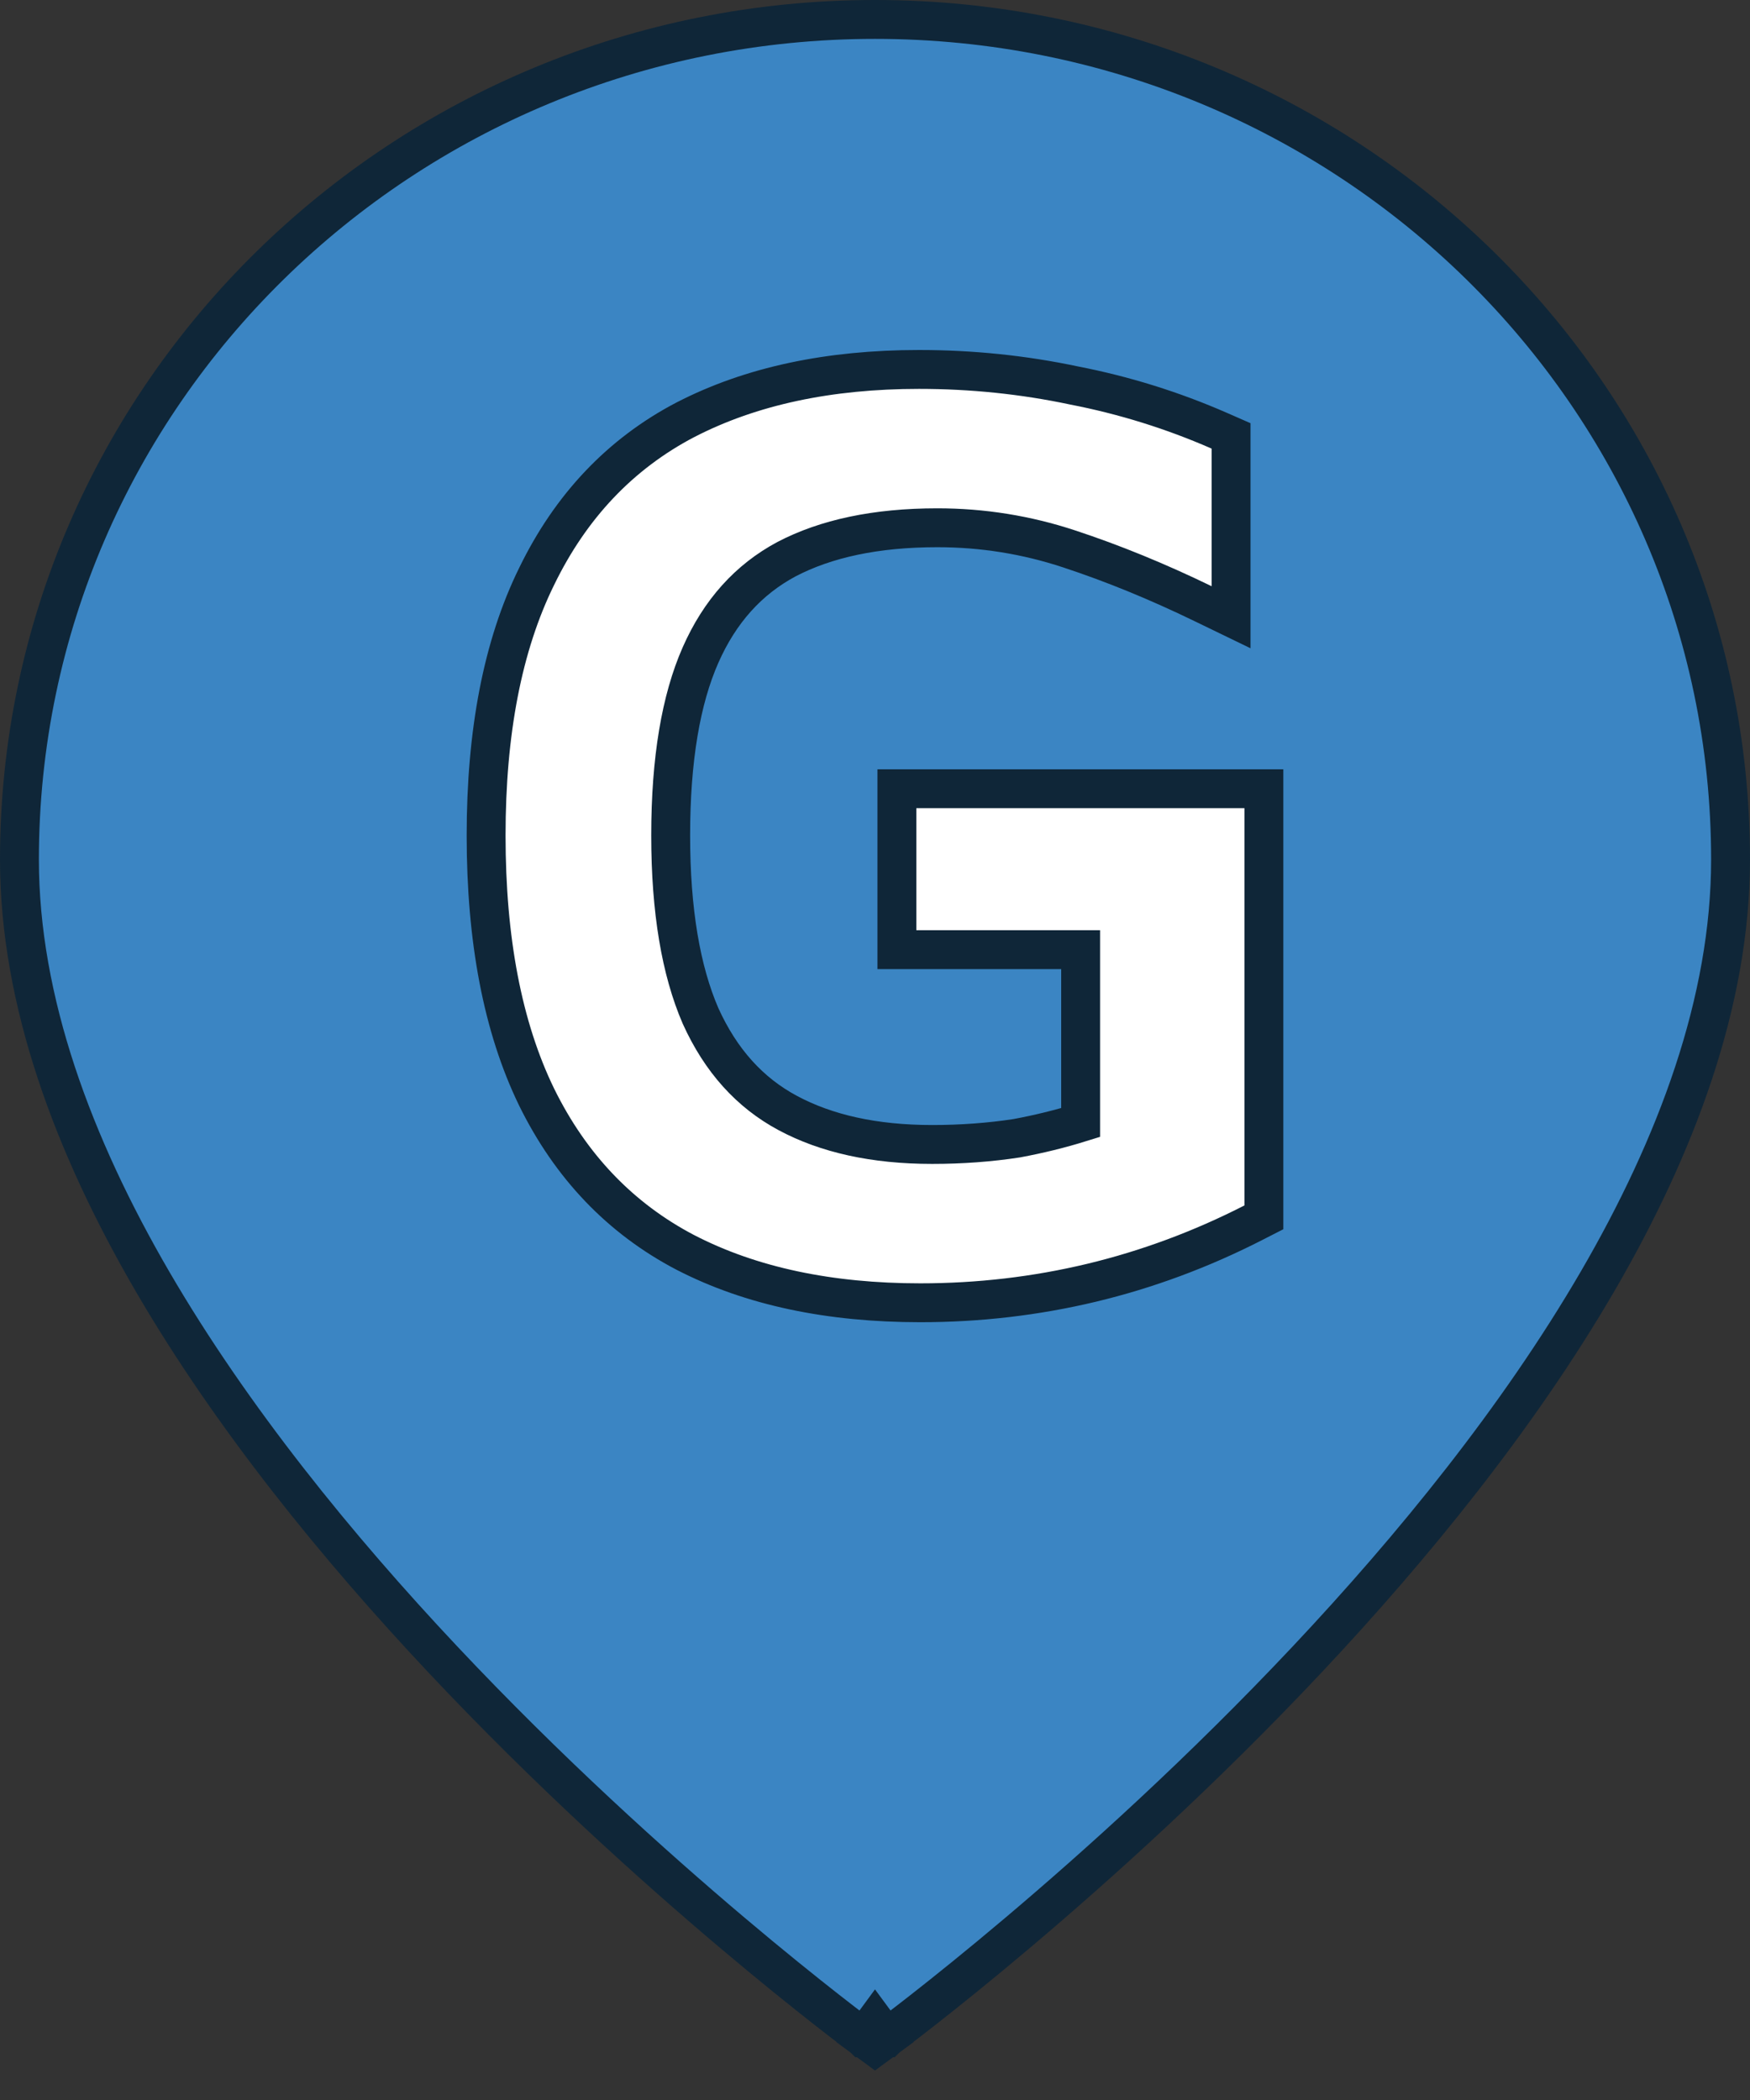 <svg width="45" height="54" viewBox="0 0 45 54" fill="none" xmlns="http://www.w3.org/2000/svg">
<rect x="0" y="0" width="45" height="54" fill="#333333" stroke="none"/>
<path d="M22.5 52L22.204 52.403L22.5 52.621L22.796 52.403L22.5 52ZM22.5 52C22.796 52.403 22.797 52.403 22.797 52.402L22.798 52.402L22.801 52.399L22.813 52.39L22.861 52.355C22.902 52.324 22.964 52.278 23.044 52.217C23.203 52.096 23.436 51.918 23.732 51.686C24.324 51.222 25.169 50.545 26.182 49.689C28.208 47.977 30.91 45.546 33.614 42.67C36.317 39.796 39.031 36.468 41.073 32.962C43.112 29.46 44.5 25.743 44.5 22.103C44.5 10.163 34.642 0.5 22.5 0.5C10.359 0.5 0.5 10.163 0.5 22.103C0.5 25.743 1.888 29.46 3.927 32.962C5.969 36.468 8.683 39.796 11.386 42.67C14.09 45.546 16.792 47.977 18.818 49.689C19.831 50.545 20.676 51.222 21.268 51.686C21.564 51.918 21.797 52.096 21.956 52.217C22.036 52.278 22.098 52.324 22.139 52.355L22.187 52.39L22.199 52.399L22.202 52.402L22.203 52.402C22.203 52.403 22.204 52.403 22.5 52Z" fill="#3B85C3" stroke="#0F2638"/>
<path d="M17.628 32.208L17.631 32.209C19.315 33.078 21.333 33.5 23.664 33.5C25.165 33.5 26.633 33.329 28.067 32.986C29.501 32.642 30.888 32.127 32.228 31.442L32.5 31.303V30.997V20.782V20.282H32H23.563H23.063V20.782V23.92V24.42H23.563H27.788V28.865C27.264 29.028 26.716 29.163 26.145 29.269C25.455 29.375 24.729 29.429 23.968 29.429C22.477 29.429 21.246 29.151 20.256 28.62C19.285 28.1 18.536 27.278 18.013 26.121C17.511 24.96 17.246 23.422 17.246 21.483C17.246 19.518 17.512 17.982 18.013 16.845C18.512 15.714 19.249 14.902 20.22 14.381C21.231 13.851 22.518 13.571 24.103 13.571C25.265 13.571 26.393 13.752 27.49 14.114C28.614 14.484 29.764 14.954 30.938 15.524L31.656 15.872V15.074V11.536V11.209L31.357 11.078C30.154 10.551 28.905 10.162 27.611 9.911C26.317 9.637 24.99 9.5 23.631 9.5C21.321 9.5 19.314 9.923 17.631 10.791L17.631 10.791L17.628 10.792C15.952 11.668 14.675 13.019 13.8 14.821C12.923 16.602 12.5 18.831 12.5 21.483C12.5 24.158 12.923 26.409 13.799 28.211L13.8 28.213C14.676 29.994 15.953 31.332 17.628 32.208Z" fill="white" stroke="#0F2638"/>
</svg>
